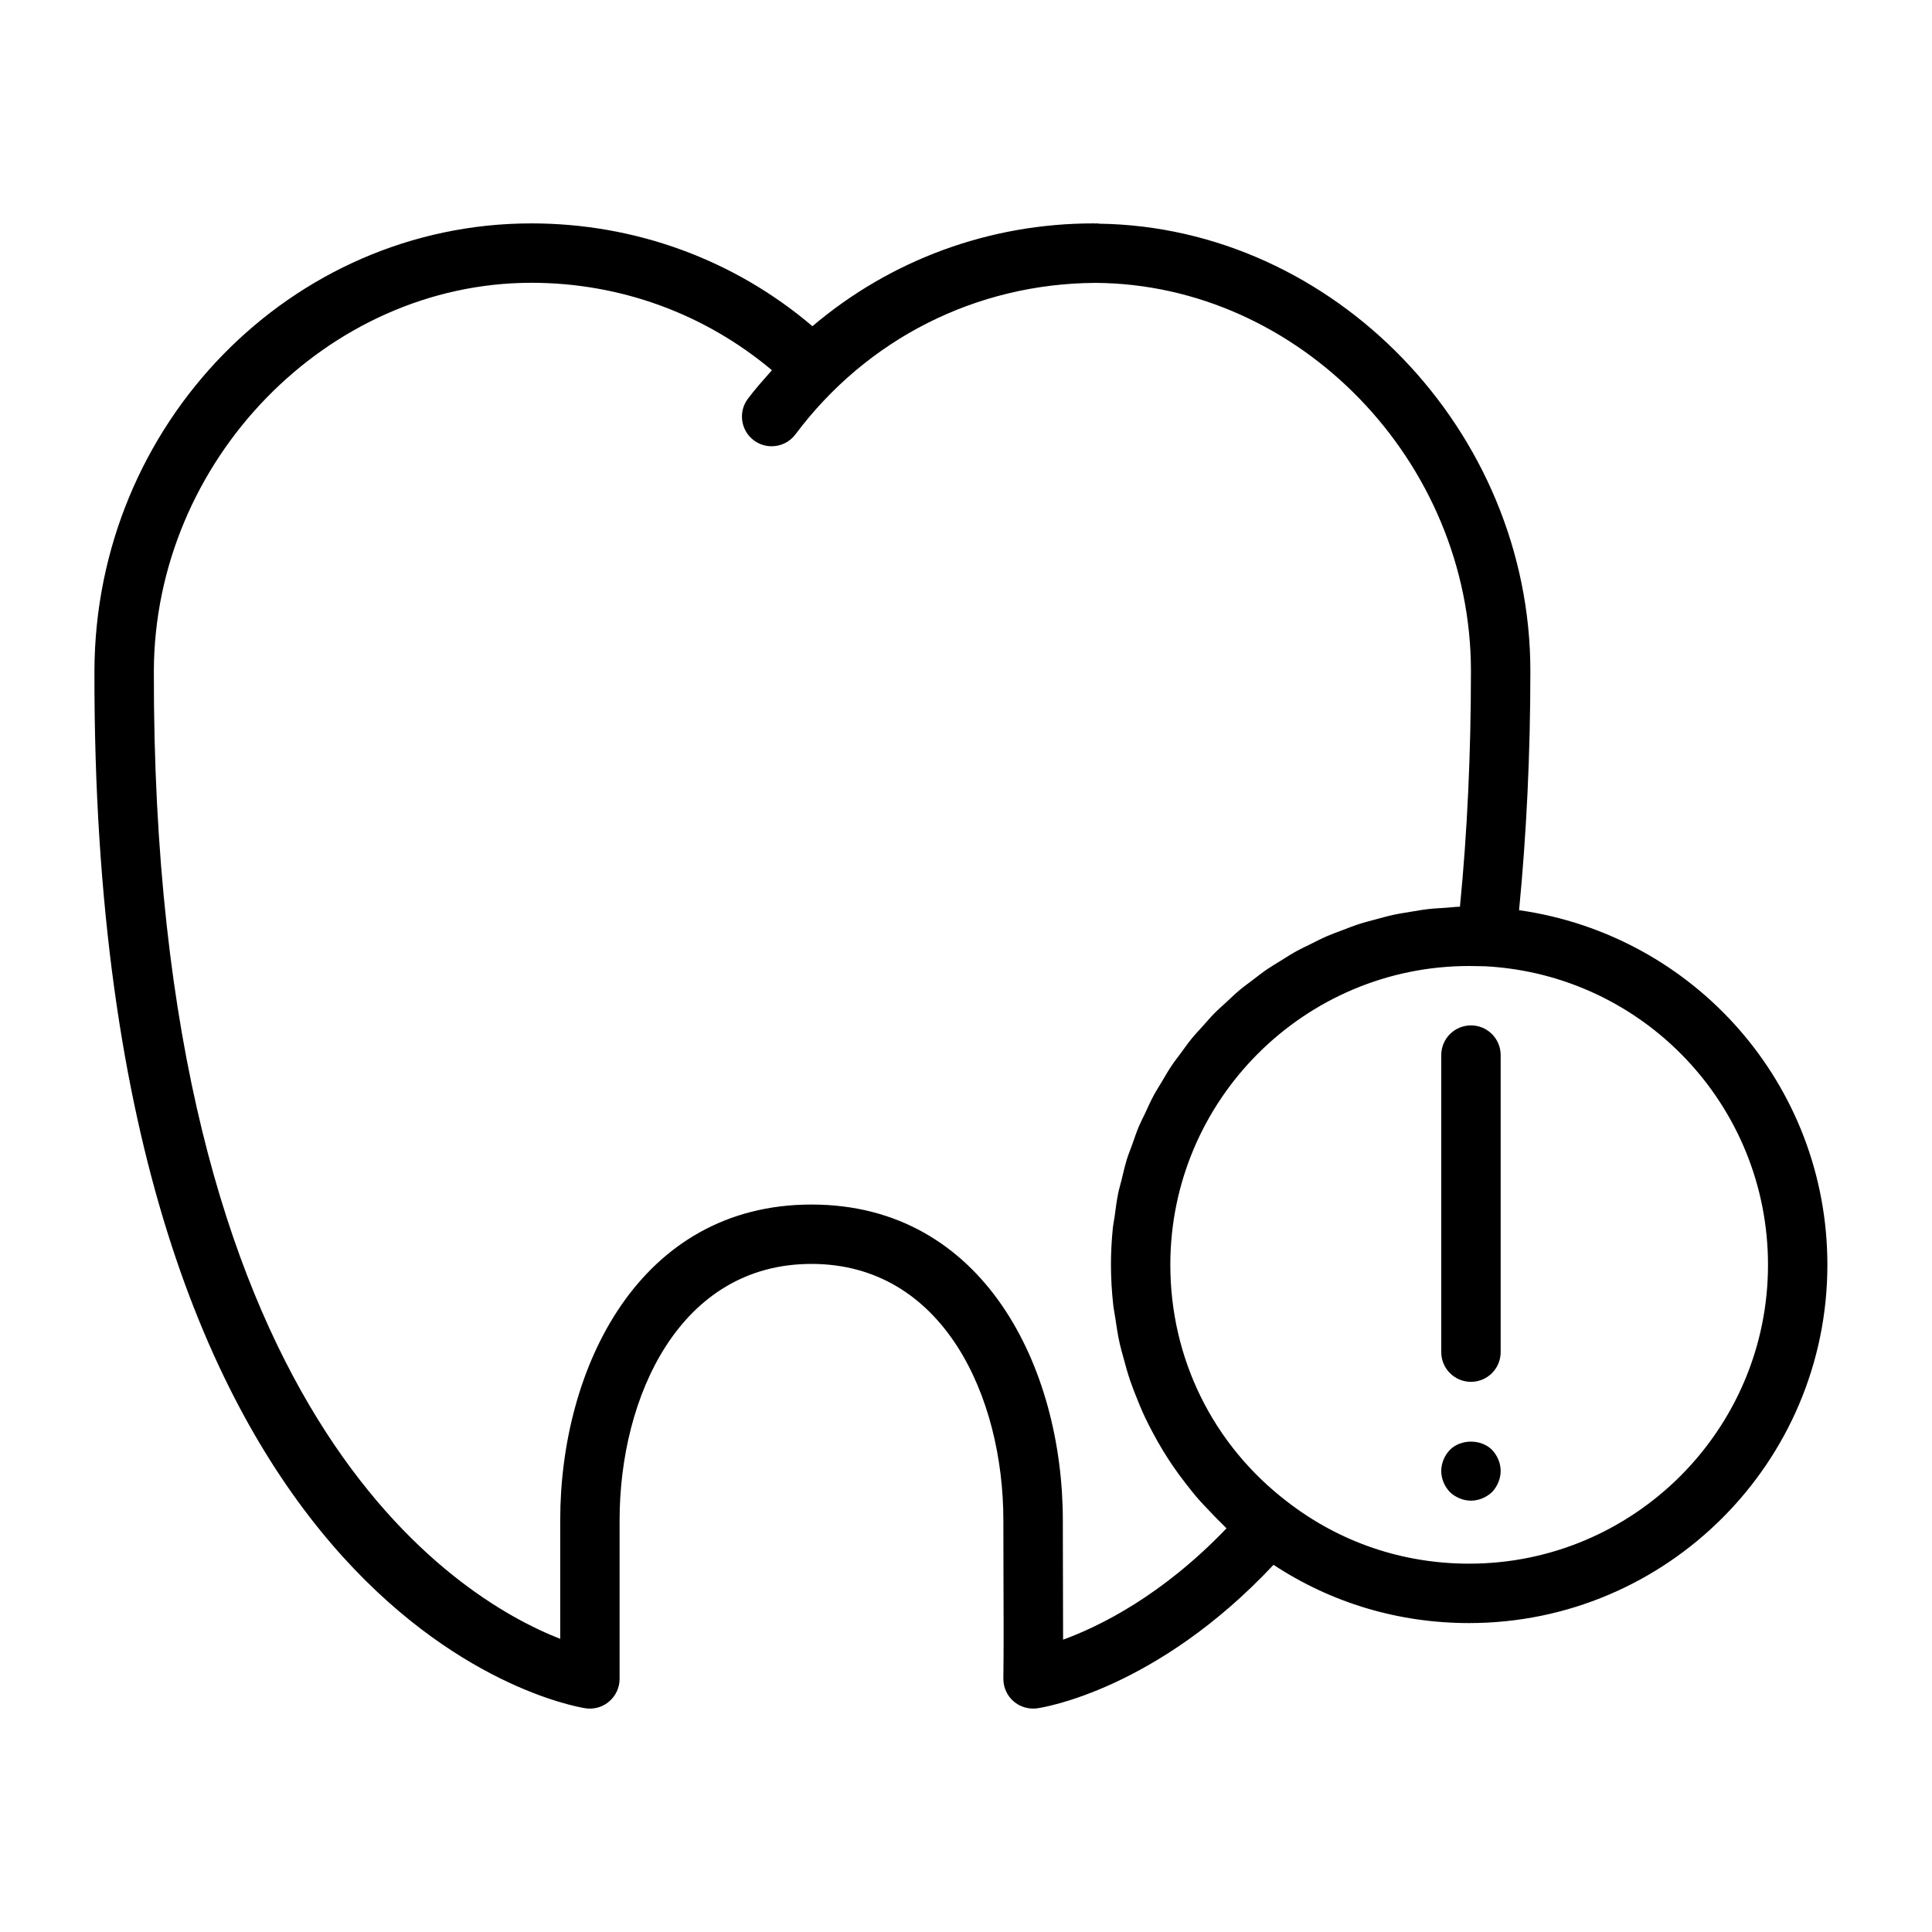 <?xml version="1.0" encoding="UTF-8"?>
<!-- Uploaded to: ICON Repo, www.svgrepo.com, Generator: ICON Repo Mixer Tools -->
<svg fill="#000000" width="800px" height="800px" version="1.1" viewBox="144 144 512 512" xmlns="http://www.w3.org/2000/svg">
 <g>
  <path d="m546.57 385.21c1.945-19.98 2.992-41.203 2.992-63.379 0-63.785-52.199-117.7-114.31-118.55-0.141-0.008-0.262-0.078-0.395-0.078-0.172 0-0.348 0.031-0.527 0.031-0.18 0-0.379-0.031-0.566-0.031-27.52 0-53.688 9.629-74.461 27.246-20.711-17.621-46.887-27.246-74.477-27.246-63.688 0-115.62 53.207-115.8 118.61-0.48 251.35 124.75 274.04 130.07 274.89 0.402 0.066 0.82 0.098 1.23 0.098 1.859 0 3.676-0.66 5.109-1.891 1.754-1.496 2.762-3.684 2.762-5.984v-42.035c0-32.723 15.91-67.938 50.852-67.938 34.945 0 50.852 35.219 50.852 67.938l0.031 14.738c0.039 9.988 0.07 19.988-0.031 27.191-0.031 2.297 0.938 4.496 2.668 6.016 1.715 1.512 4.039 2.203 6.297 1.891 1.34-0.18 31.527-4.832 62.629-38.031 15.359 10.109 33.125 15.438 51.836 15.438 52.355-0.004 94.945-42.594 94.945-94.941 0-47.625-35.109-87.348-81.715-93.984zm-120.84 193.33c0.008-5.289-0.016-11.133-0.039-16.965l-0.031-14.68c0-40.305-20.836-83.68-66.598-83.68s-66.598 43.375-66.598 83.68v31.418c-27.59-10.809-108.07-59.27-107.69-256.46 0.148-55.785 45.965-102.91 100.05-102.91 23.617 0 45.957 8.227 63.746 23.168-2.18 2.465-4.375 4.902-6.375 7.566-2.606 3.481-1.891 8.414 1.582 11.02 1.418 1.055 3.078 1.566 4.715 1.566 2.402 0 4.762-1.086 6.312-3.156 19.004-25.387 47.965-39.973 79.523-40.141 53.988 0.332 99.488 47.289 99.488 102.86 0 21.859-0.977 42.832-2.914 62.457-1.266 0.031-2.504 0.195-3.762 0.285-1.535 0.102-3.086 0.172-4.606 0.348-1.629 0.18-3.227 0.473-4.832 0.738-1.488 0.25-3 0.473-4.465 0.797-1.582 0.34-3.117 0.781-4.668 1.195-1.449 0.395-2.906 0.754-4.32 1.211-1.512 0.488-2.984 1.07-4.457 1.637-1.395 0.527-2.793 1.023-4.148 1.613-1.457 0.629-2.852 1.355-4.258 2.055-1.316 0.652-2.644 1.266-3.93 1.977-1.387 0.77-2.699 1.621-4.039 2.457-1.234 0.77-2.496 1.504-3.691 2.32-1.301 0.891-2.519 1.867-3.769 2.809-1.148 0.883-2.34 1.73-3.449 2.66-1.203 1.008-2.332 2.109-3.488 3.172-1.055 0.984-2.141 1.922-3.156 2.945-1.117 1.125-2.133 2.332-3.188 3.512-0.961 1.07-1.953 2.102-2.859 3.211-1.008 1.234-1.922 2.551-2.867 3.832-0.844 1.148-1.73 2.258-2.519 3.449-0.906 1.355-1.707 2.777-2.543 4.18-0.715 1.195-1.48 2.371-2.141 3.606-0.805 1.473-1.473 3.008-2.18 4.527-0.59 1.242-1.227 2.457-1.77 3.723-0.668 1.598-1.203 3.25-1.793 4.887-0.449 1.258-0.961 2.488-1.363 3.769-0.551 1.777-0.953 3.613-1.402 5.441-0.293 1.195-0.66 2.371-0.906 3.582-0.418 2.039-0.676 4.133-0.953 6.219-0.148 1.047-0.371 2.07-0.48 3.133-0.316 3.164-0.488 6.367-0.488 9.621 0 3.559 0.219 7.07 0.598 10.547 0.125 1.148 0.363 2.258 0.527 3.394 0.34 2.312 0.684 4.621 1.188 6.887 0.293 1.324 0.684 2.606 1.031 3.914 0.543 2.031 1.102 4.047 1.777 6.031 0.465 1.355 0.992 2.676 1.512 4.008 0.73 1.859 1.488 3.707 2.34 5.512 0.621 1.332 1.301 2.637 1.984 3.938 0.914 1.73 1.867 3.434 2.891 5.102 0.789 1.273 1.582 2.535 2.426 3.769 1.094 1.613 2.25 3.18 3.449 4.723 0.922 1.188 1.836 2.371 2.809 3.519 1.289 1.512 2.668 2.961 4.062 4.402 1.031 1.062 2.039 2.141 3.117 3.156 0.316 0.301 0.59 0.637 0.914 0.93-17.043 17.797-33.527 25.934-43.312 29.508zm107.61-20.152c-17.656 0-34.305-5.668-48.191-16.406-19.695-15.059-31-37.941-31-62.789 0-43.668 35.527-79.191 79.191-79.191l4.281 0.07c42.012 2.262 74.918 37 74.918 79.125 0 43.664-35.527 79.191-79.199 79.191z"/>
  <path d="m533.82 415.74c-4.352 0-7.871 3.527-7.871 7.871v78.719c0 4.344 3.519 7.871 7.871 7.871 4.352 0 7.871-3.527 7.871-7.871v-78.719c0-4.344-3.519-7.871-7.871-7.871z"/>
  <path d="m528.23 528.23c-1.426 1.496-2.285 3.543-2.285 5.59s0.859 4.094 2.281 5.59c1.492 1.414 3.547 2.281 5.594 2.281s4.094-0.867 5.59-2.281c1.414-1.496 2.281-3.543 2.281-5.59s-0.867-4.094-2.281-5.59c-2.914-2.914-8.27-2.914-11.18 0z"/>
 </g>
</svg>